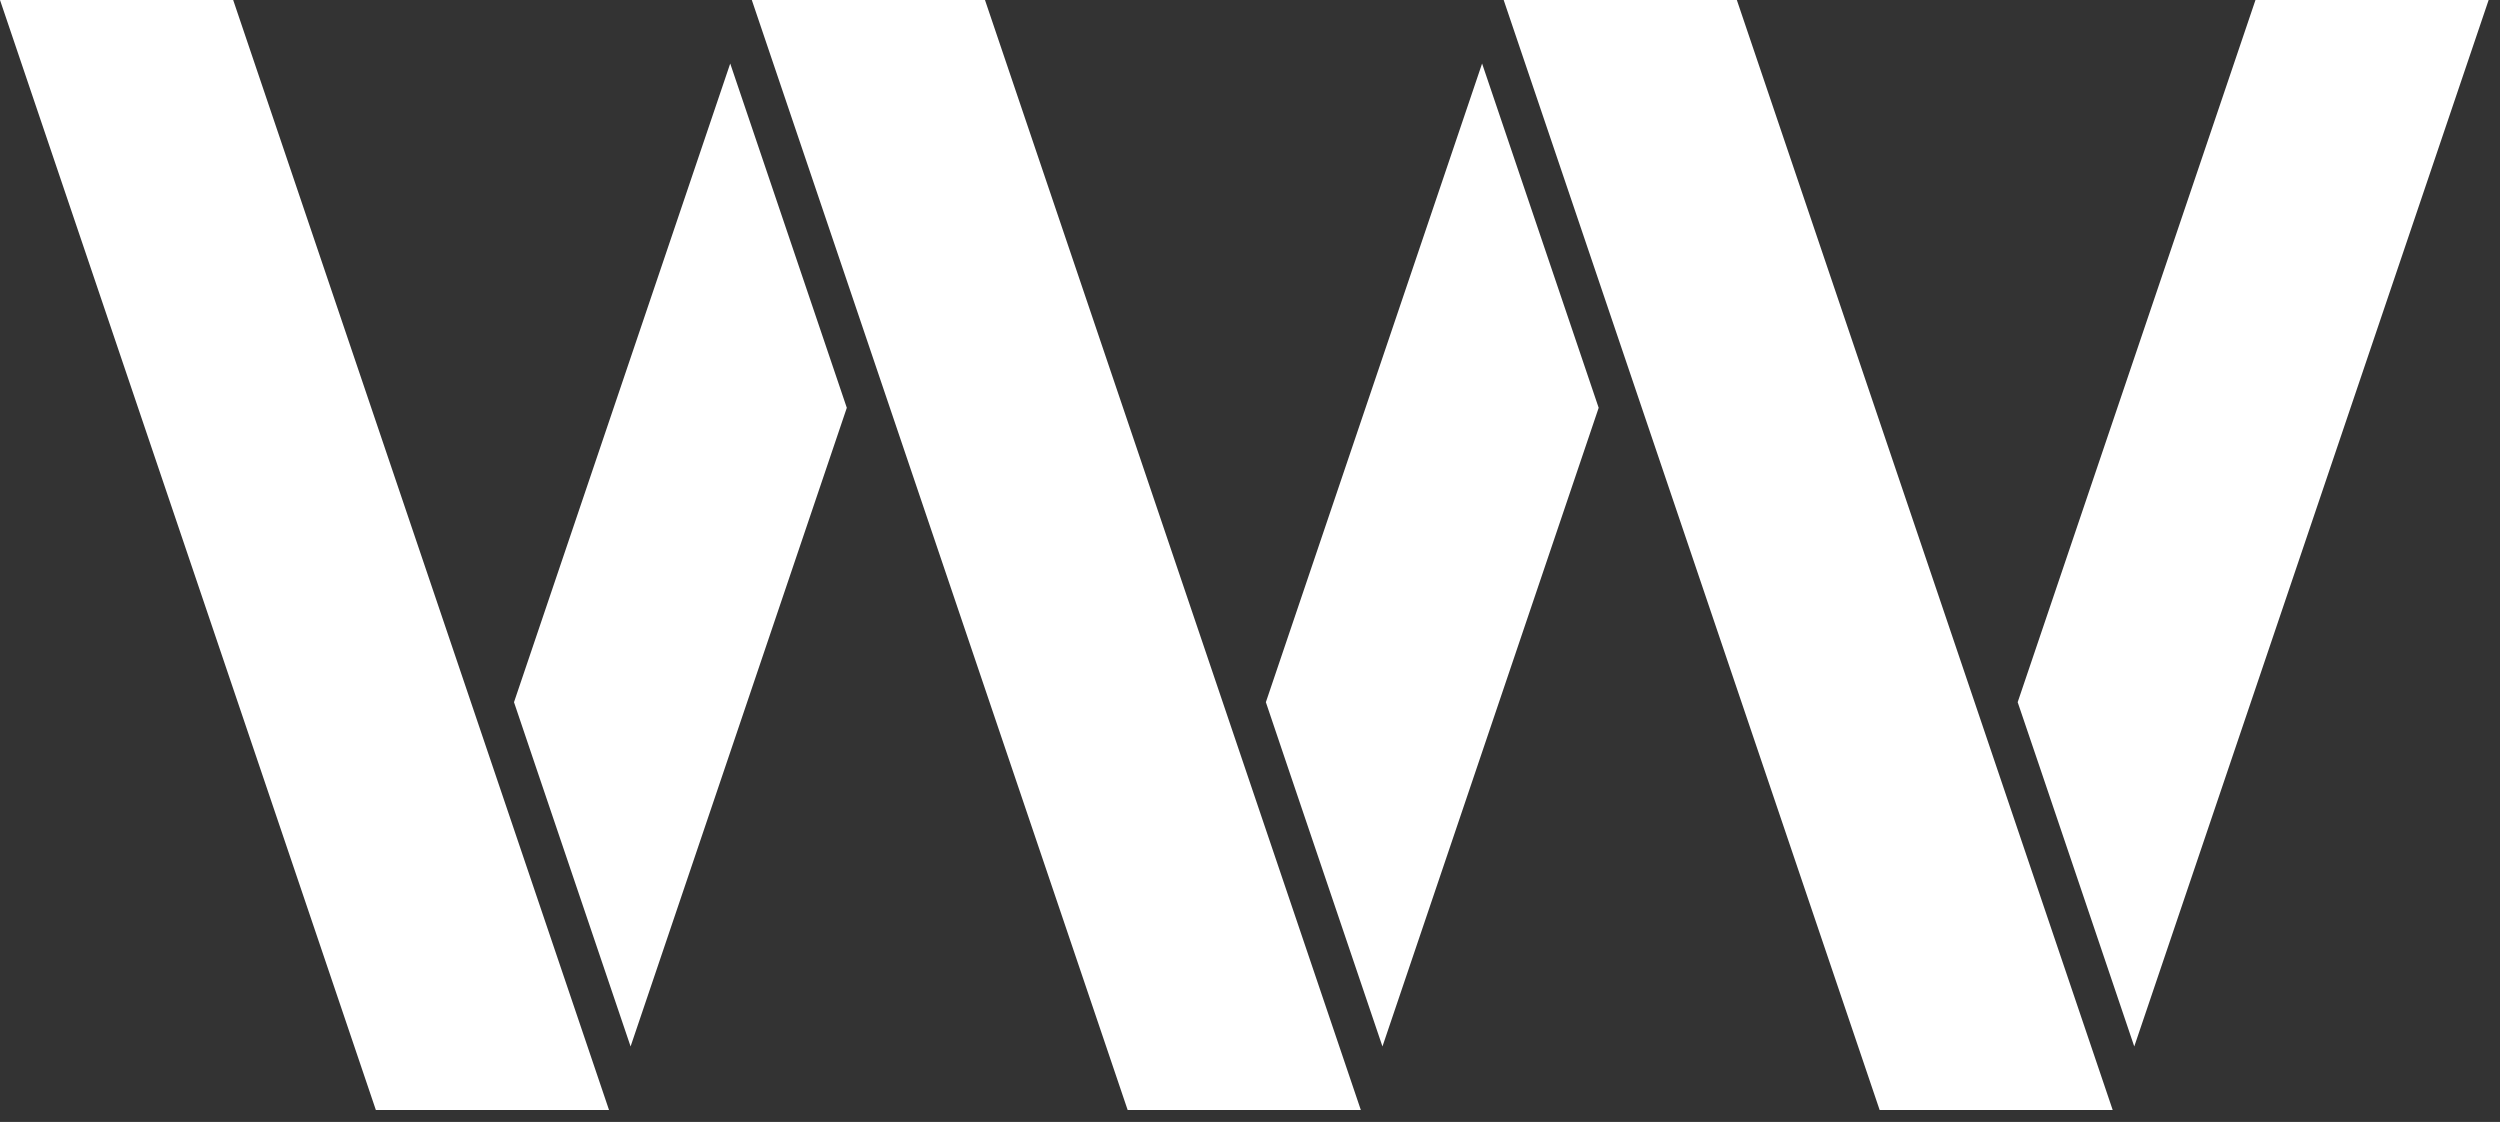 <?xml version="1.0" encoding="UTF-8"?> <svg xmlns="http://www.w3.org/2000/svg" width="205" height="92" viewBox="0 0 205 92" fill="none"><rect x="0" y="0" width="205" height="92" fill="#333333" stroke="none"/> <path d="M0 0L30.82 91.02H49.94L40.38 62.79L19.12 0H0Z" fill="white"></path> <path d="M61.648 0L92.468 91.02H111.588L102.028 62.79L80.768 0H61.648Z" fill="white"></path> <path d="M123.301 0L154.131 91.02H173.241L163.681 62.79L142.421 0H123.301Z" fill="white"></path> <path d="M175.009 85.81L204.069 0H184.949L165.449 57.58L167.219 62.79L175.009 85.81Z" fill="white"></path> <path d="M103.801 57.58L105.561 62.79L113.361 85.81L131.091 33.44L121.531 5.21L103.801 57.58Z" fill="white"></path> <path d="M42.148 57.58L43.908 62.79L51.708 85.81L69.438 33.44L59.878 5.21L42.148 57.58Z" fill="white"></path> </svg> 